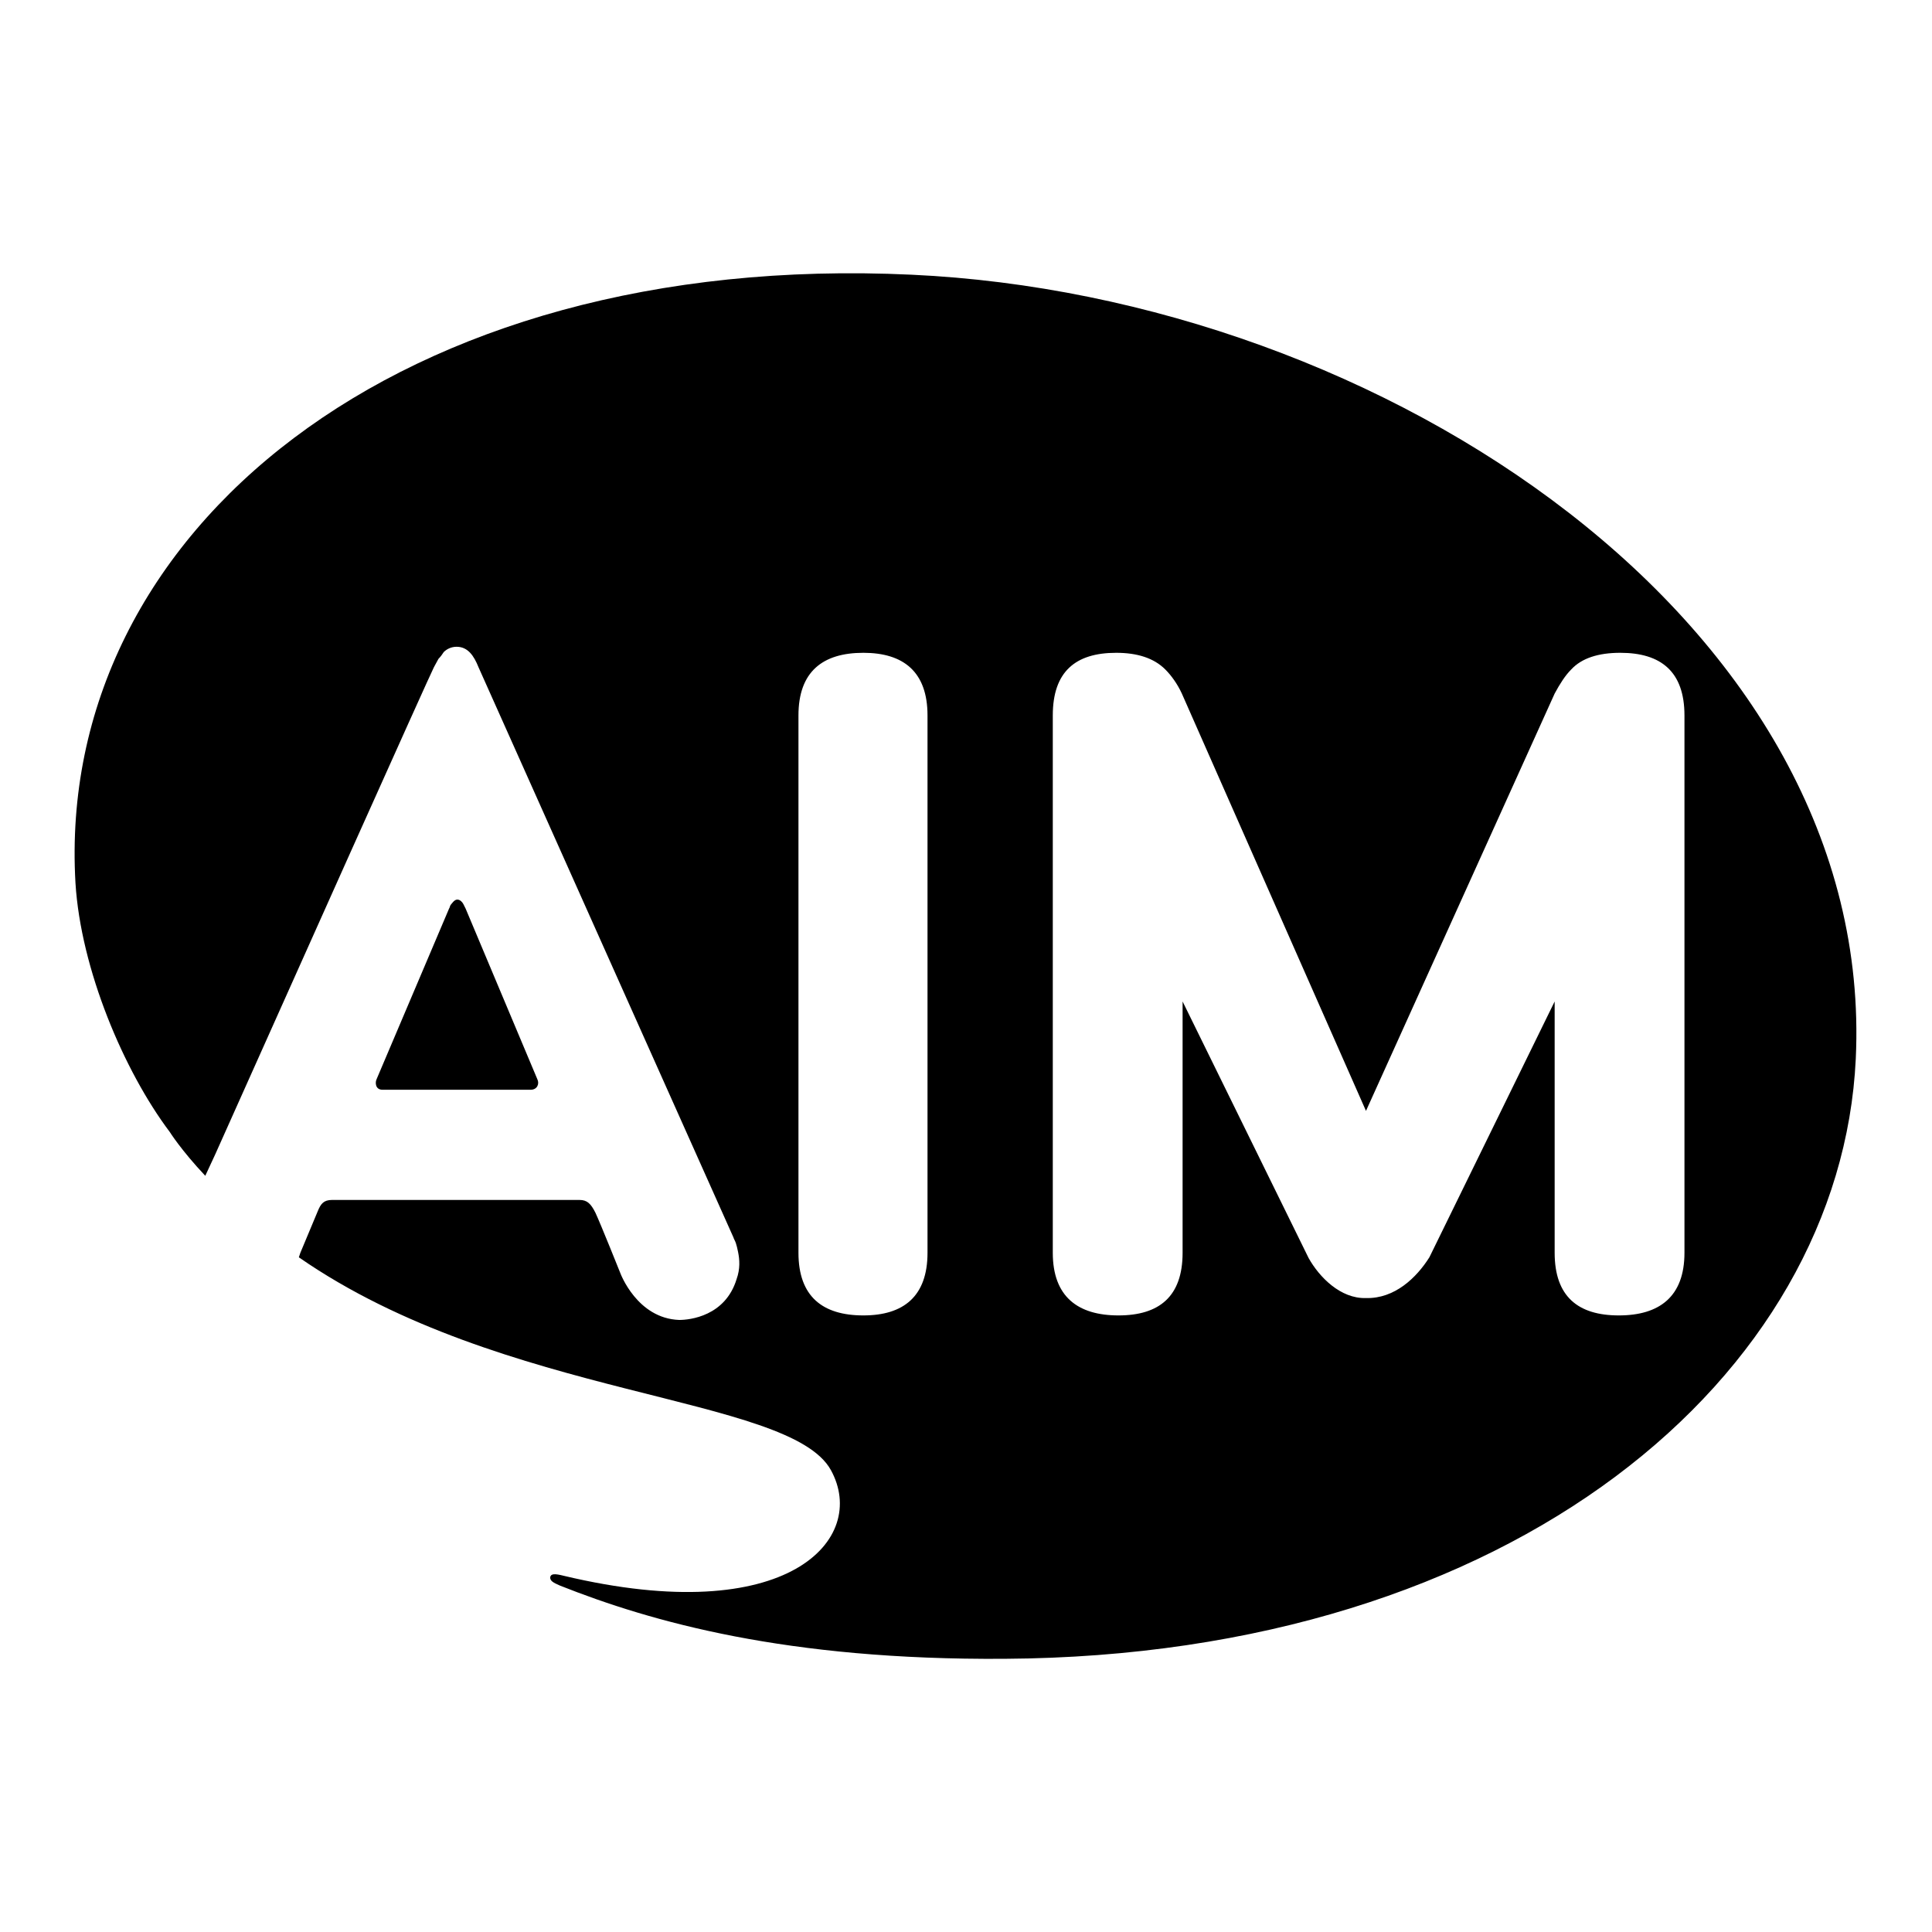 <?xml version="1.0" encoding="utf-8"?>
<!-- Svg Vector Icons : http://www.onlinewebfonts.com/icon -->
<!DOCTYPE svg PUBLIC "-//W3C//DTD SVG 1.1//EN" "http://www.w3.org/Graphics/SVG/1.1/DTD/svg11.dtd">
<svg version="1.1" xmlns="http://www.w3.org/2000/svg" xmlns:xlink="http://www.w3.org/1999/xlink" x="0px" y="0px" viewBox="0 0 256 256" enable-background="new 0 0 256 256" xml:space="preserve">
<g><g><path fill="#000000" id="AIM__x28_alt_x29_" d="M120.8,36.4c62.6,2.9,127.8,46.5,125.1,103.9c-2,42-45.3,79.1-112.8,79.5c-28.9,0.2-46.8-4.9-58.9-9.7c-0.9-0.4-1.3-0.6-1.3-1.1c0.1-0.5,0.6-0.5,1.8-0.2c29.8,7.1,40.4-4.9,35.4-14c-5.5-10-43.4-9.4-70.5-28.2l0.2-0.6c0,0,1.8-4.3,2.3-5.5c0.4-1,0.8-1.5,1.9-1.5h32.8c1,0,1.5,0.5,2.1,1.7c0.7,1.5,3.3,8,3.3,8c0,0,2.2,6,7.8,6.2c1.4,0,6.1-0.5,7.6-5.4c0.5-1.4,0.4-2.6,0.2-3.6c-0.1-0.5-0.2-0.9-0.3-1.2c-0.1-0.3-0.3-0.6-0.3-0.7c-0.4-0.9-33.7-75.4-33.8-75.6c-0.6-1.5-1.4-2.7-2.9-2.7c-0.7,0-1.3,0.3-1.7,0.7c-0.2,0.3-0.4,0.6-0.7,0.9c-0.2,0.4-0.4,0.7-0.6,1.1c-0.4,0.7-19.7,43.8-29,64.6l-1.3,2.8c-3.2-3.4-4.7-5.8-4.7-5.8c-6.1-8.1-11.8-21.6-12.5-33C7.3,70.4,53,33.2,120.8,36.4z M122.9,166V94.8c0-5.8-3.2-8.3-8.5-8.3c-5.4,0-8.6,2.5-8.6,8.3V166c0,5.8,3.2,8.3,8.6,8.3C119.7,174.3,122.9,171.8,122.9,166z M223.2,166V94.8c0-5.8-3.1-8.3-8.5-8.3c-2.9,0-5.1,0.7-6.5,2.2c-0.8,0.8-1.5,1.9-2.2,3.2l-25,55.3l-24.4-55.3c-0.6-1.3-1.4-2.4-2.2-3.2c-1.5-1.5-3.7-2.2-6.5-2.2c-5.4,0-8.4,2.5-8.4,8.3V166c0,5.8,3.3,8.3,8.7,8.3c5.4,0,8.5-2.5,8.5-8.3v-33.3l16.7,34c1.4,2.5,4.2,5.4,7.6,5.3c3.8,0.1,6.7-2.7,8.4-5.4l16.6-33.9V166c0,5.8,3.1,8.3,8.5,8.3C219.9,174.3,223.2,171.8,223.2,166z M70.3,144.4H50.7c-1,0-1-1-0.8-1.4l9.6-22.6l0.1-0.2c0-0.1,0.1-0.3,0.2-0.4c0.1-0.1,0.4-0.6,0.8-0.6s0.7,0.4,0.8,0.6l0.2,0.4l0.1,0.2l9.5,22.6C71.5,143.6,71.2,144.4,70.3,144.4z"/></g></g>
</svg>